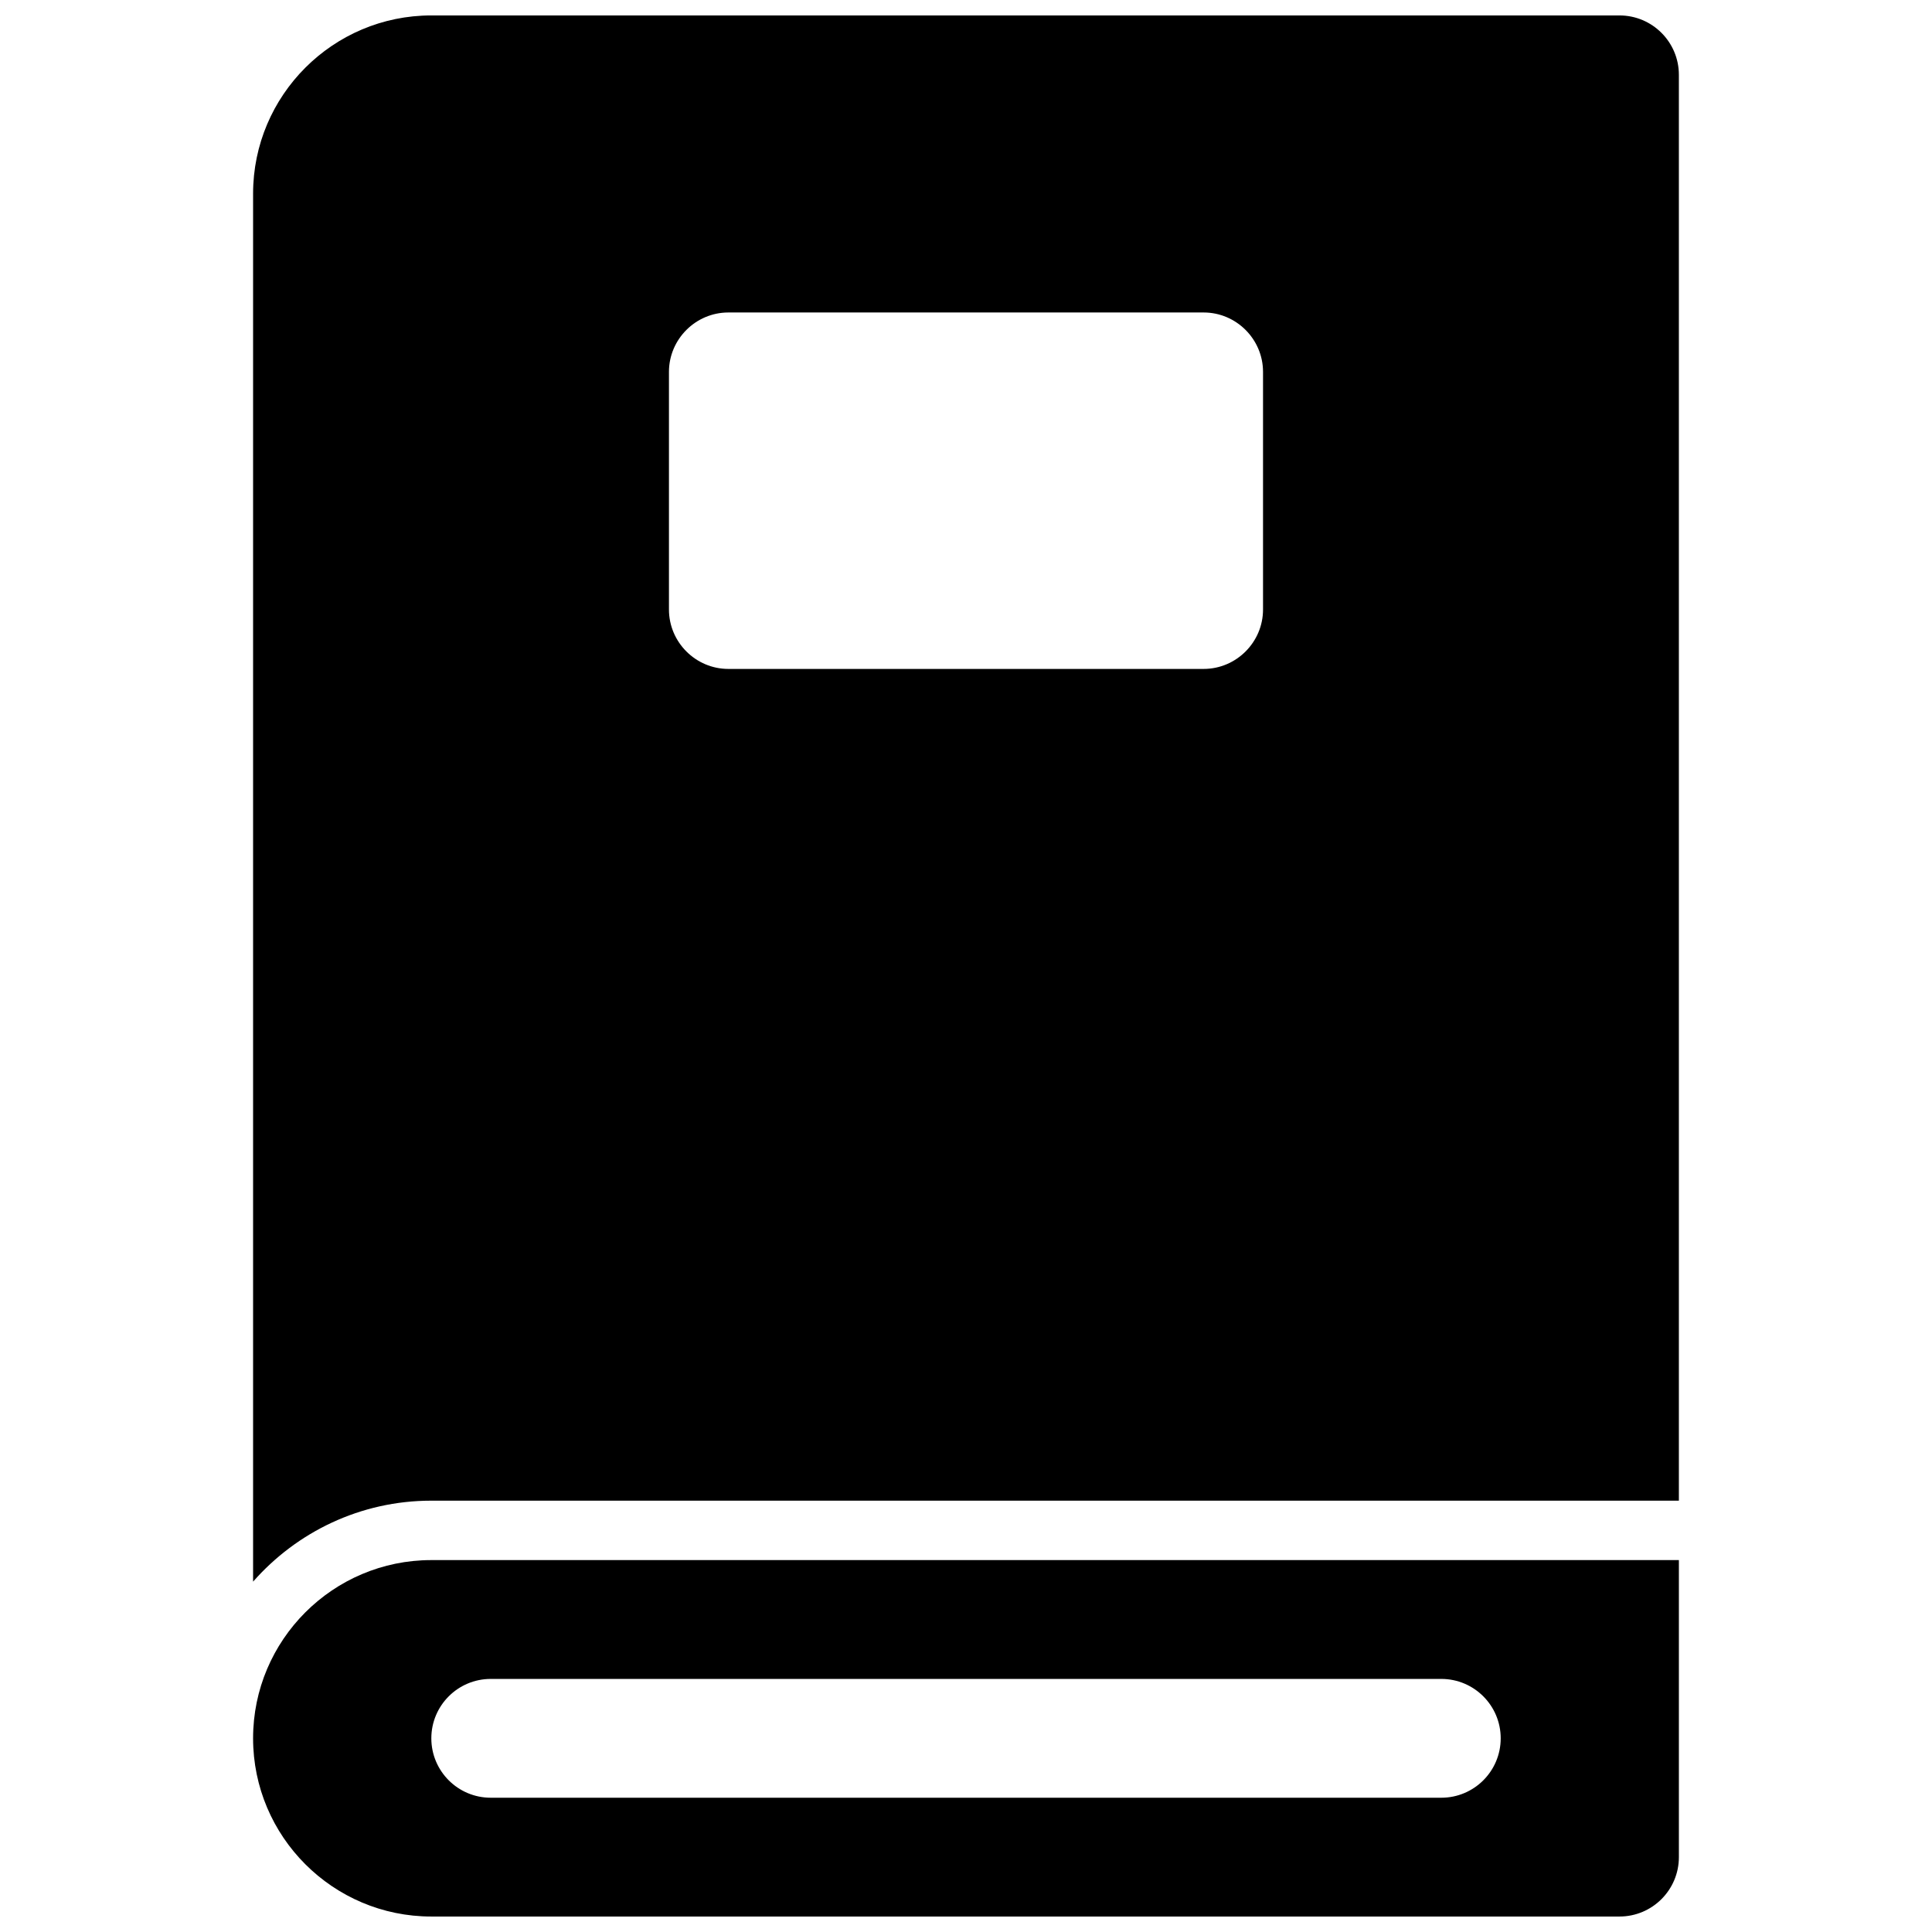 <?xml version="1.0" encoding="UTF-8"?>
<!-- Uploaded to: SVG Repo, www.svgrepo.com, Generator: SVG Repo Mixer Tools -->
<svg width="800px" height="800px" version="1.1" viewBox="144 144 512 512" xmlns="http://www.w3.org/2000/svg">
 <defs>
  <clipPath id="b">
   <path d="m211 148.09h378v415.91h-378z"/>
  </clipPath>
  <clipPath id="a">
   <path d="m211 557h378v94.902h-378z"/>
  </clipPath>
 </defs>
 <g>
  <g clip-path="url(#b)">
   <path d="m573.18 148.09h-314.88c-26.047 0-47.23 21.184-47.23 47.23v367.83c11.547-13.121 28.418-21.457 47.23-21.457h330.62v-377.86c0-8.688-7.051-15.742-15.742-15.742zm-94.465 157.44c0 8.66-7.086 15.742-15.742 15.742h-125.95c-8.66 0-15.742-7.086-15.742-15.742v-62.977c0-8.66 7.086-15.742 15.742-15.742h125.95c8.66 0 15.742 7.086 15.742 15.742z"/>
  </g>
  <g clip-path="url(#a)">
   <path d="m258.3 557.44c-26.047 0-47.23 21.184-47.23 47.23s21.184 47.23 47.23 47.23h314.88c8.691 0 15.742-7.055 15.742-15.742v-78.719zm267.65 62.977h-251.9c-8.691 0-15.742-7.055-15.742-15.742 0-8.691 7.055-15.742 15.742-15.742h251.91c8.691 0 15.742 7.055 15.742 15.742 0 8.691-7.055 15.742-15.746 15.742z"/>
  </g>
 </g>
</svg>
